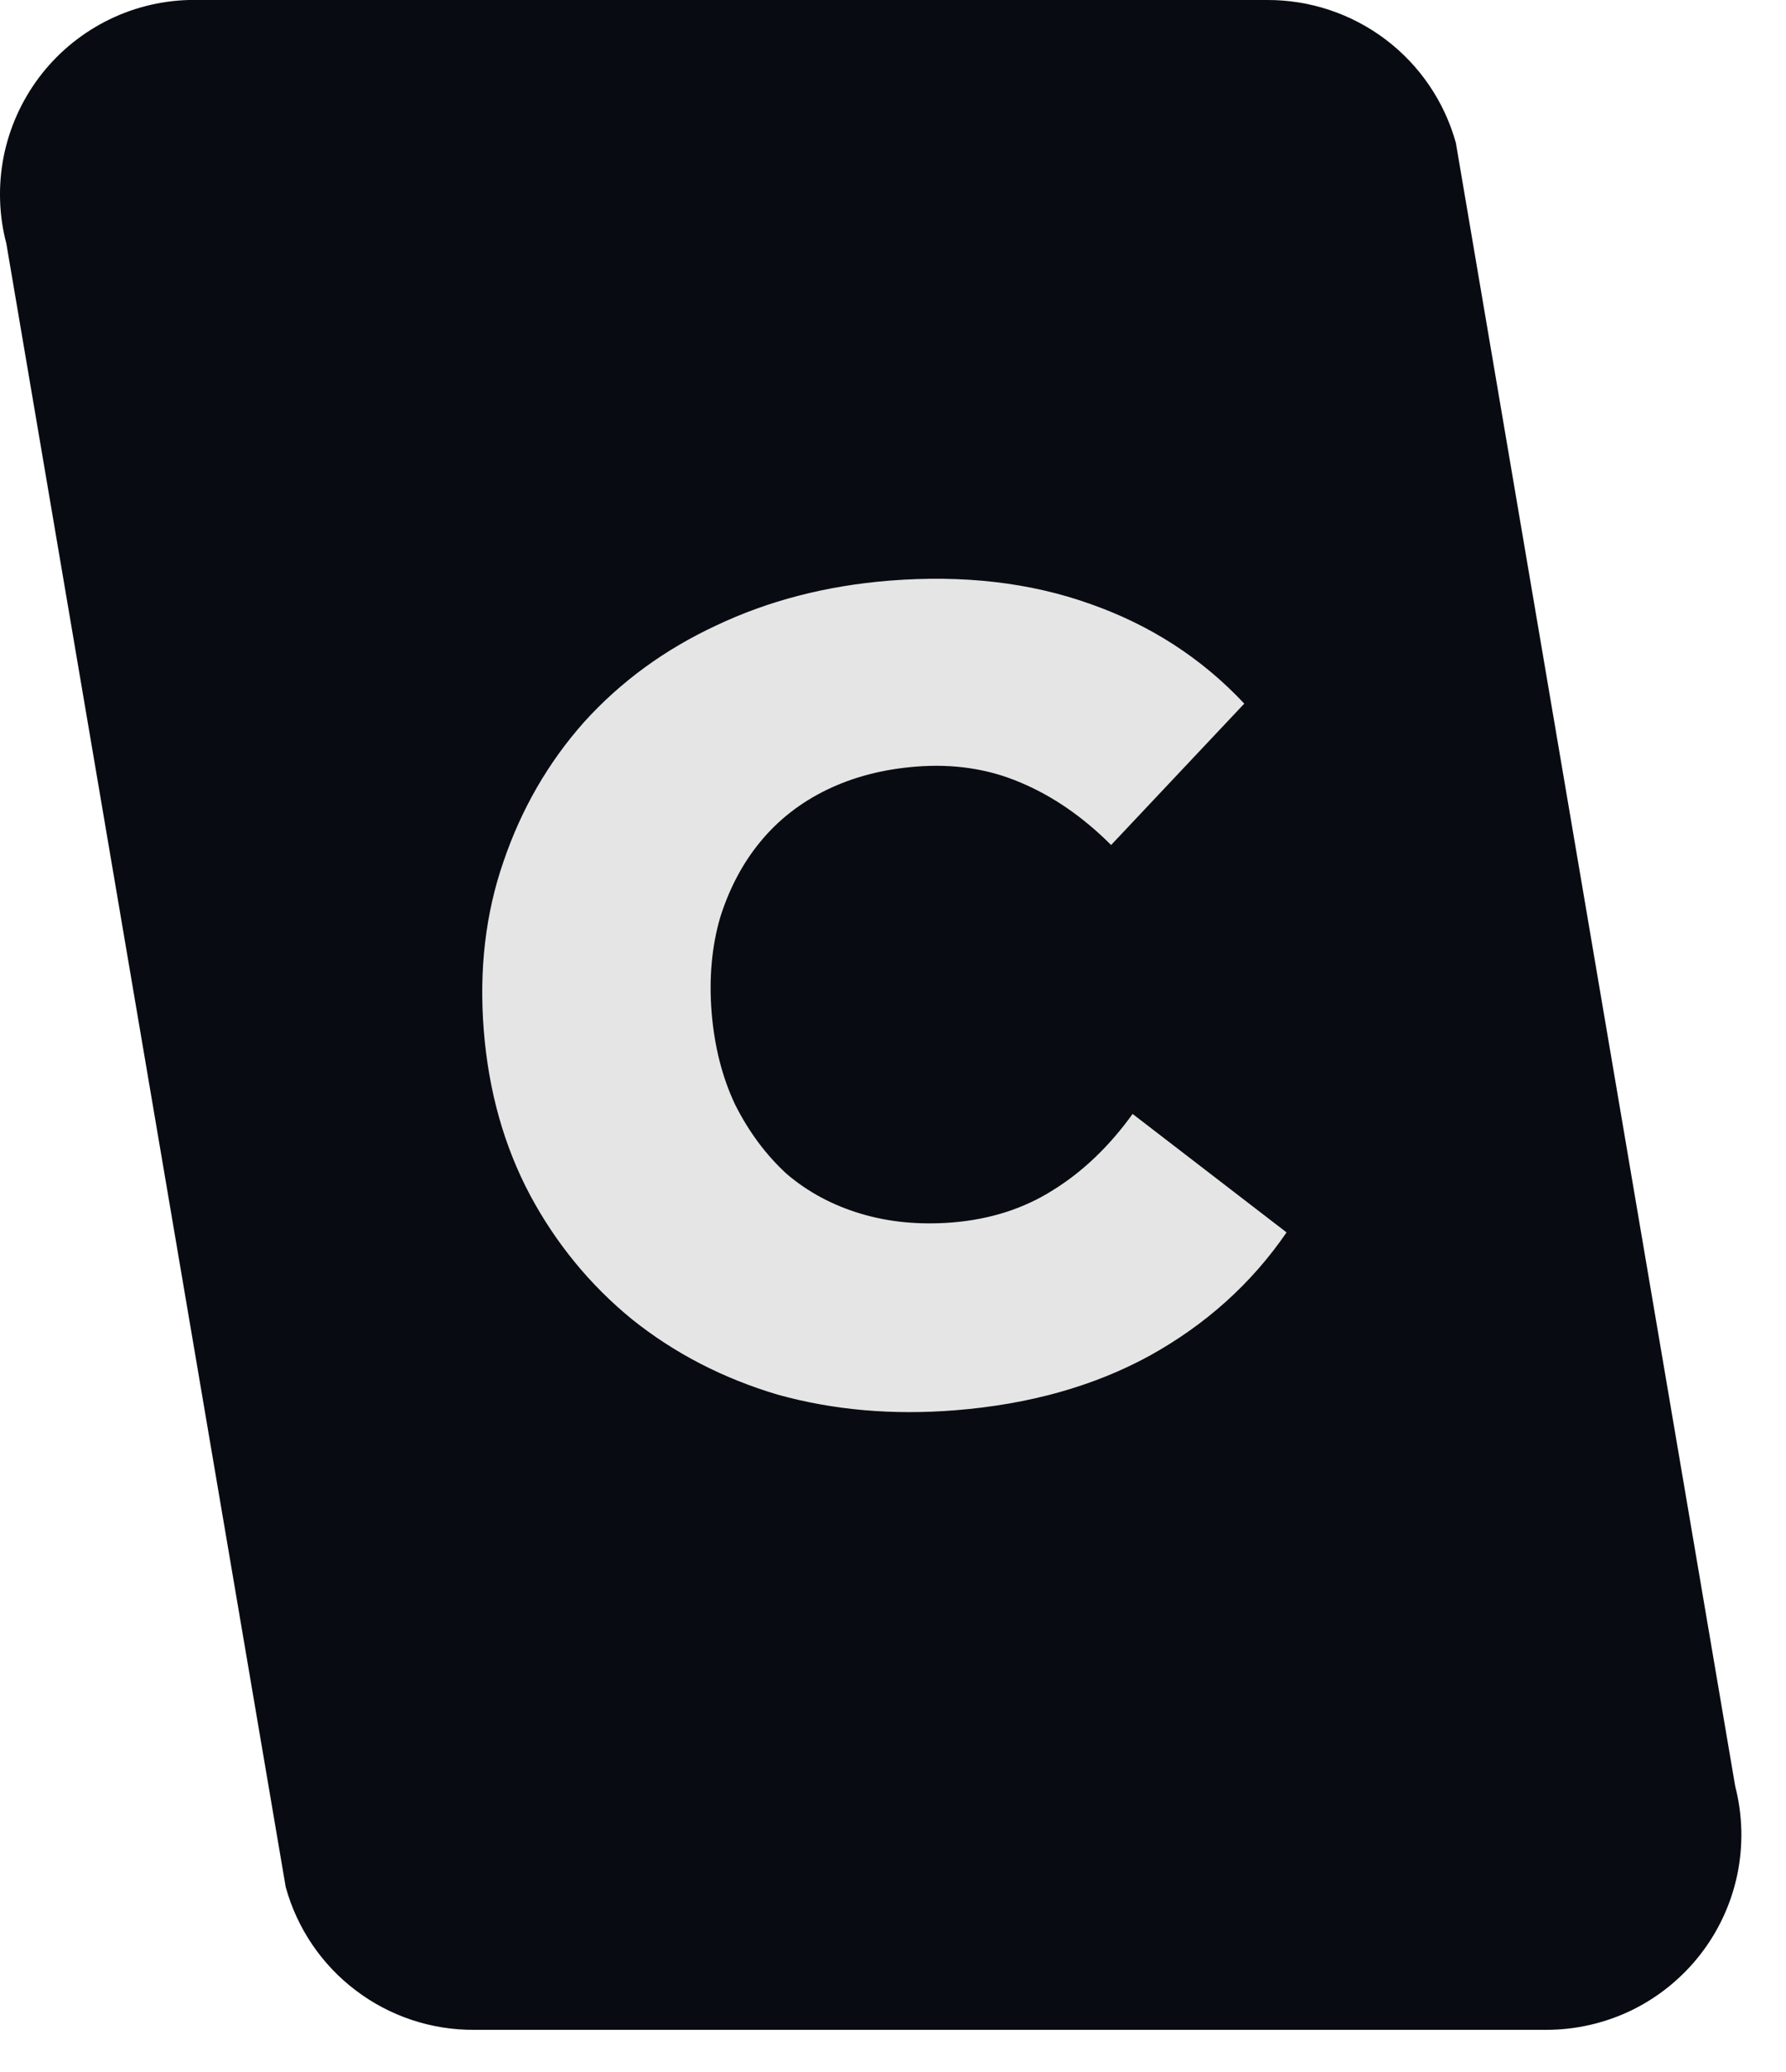 <svg width="25" height="29" viewBox="0 0 25 29" fill="none" xmlns="http://www.w3.org/2000/svg">
<path d="M21.639 28.41H6.639C6.04 28.414 5.457 28.22 4.98 27.858C4.502 27.497 4.158 26.988 3.999 26.41L0.089 3.41C-0.015 3.014 -0.028 2.6 0.05 2.198C0.129 1.797 0.297 1.418 0.542 1.09C0.787 0.762 1.103 0.494 1.466 0.305C1.829 0.116 2.23 0.012 2.639 1.62155e-05H17.739C18.338 -0.002 18.92 0.193 19.397 0.554C19.874 0.915 20.219 1.423 20.379 2L24.289 25C24.393 25.404 24.403 25.826 24.319 26.234C24.234 26.642 24.057 27.026 23.801 27.355C23.545 27.684 23.217 27.951 22.843 28.134C22.468 28.316 22.056 28.411 21.639 28.41Z" fill="#080C12"/>
<path d="M13.376 19.738C12.494 19.809 11.664 19.736 10.887 19.52C10.12 19.292 9.439 18.94 8.844 18.463C8.26 17.985 7.786 17.408 7.422 16.731C7.056 16.043 6.84 15.274 6.772 14.424C6.704 13.573 6.796 12.784 7.048 12.058C7.299 11.321 7.675 10.67 8.176 10.106C8.687 9.541 9.304 9.09 10.026 8.754C10.758 8.407 11.565 8.198 12.448 8.127C13.479 8.045 14.413 8.152 15.25 8.449C16.098 8.745 16.82 9.211 17.417 9.848L15.553 11.827C15.157 11.431 14.732 11.139 14.279 10.95C13.835 10.761 13.348 10.687 12.816 10.73C12.359 10.767 11.945 10.874 11.574 11.054C11.204 11.233 10.891 11.478 10.638 11.787C10.394 12.085 10.208 12.437 10.08 12.843C9.963 13.248 9.923 13.69 9.961 14.168C10 14.647 10.109 15.077 10.289 15.458C10.48 15.839 10.72 16.162 11.009 16.428C11.307 16.683 11.654 16.869 12.049 16.987C12.443 17.105 12.869 17.146 13.327 17.11C13.858 17.067 14.328 16.917 14.735 16.66C15.153 16.402 15.526 16.046 15.854 15.591L18.009 17.249C17.52 17.962 16.881 18.538 16.092 18.975C15.313 19.401 14.408 19.655 13.376 19.738Z" fill="#E6E5E5"/>
</svg>
